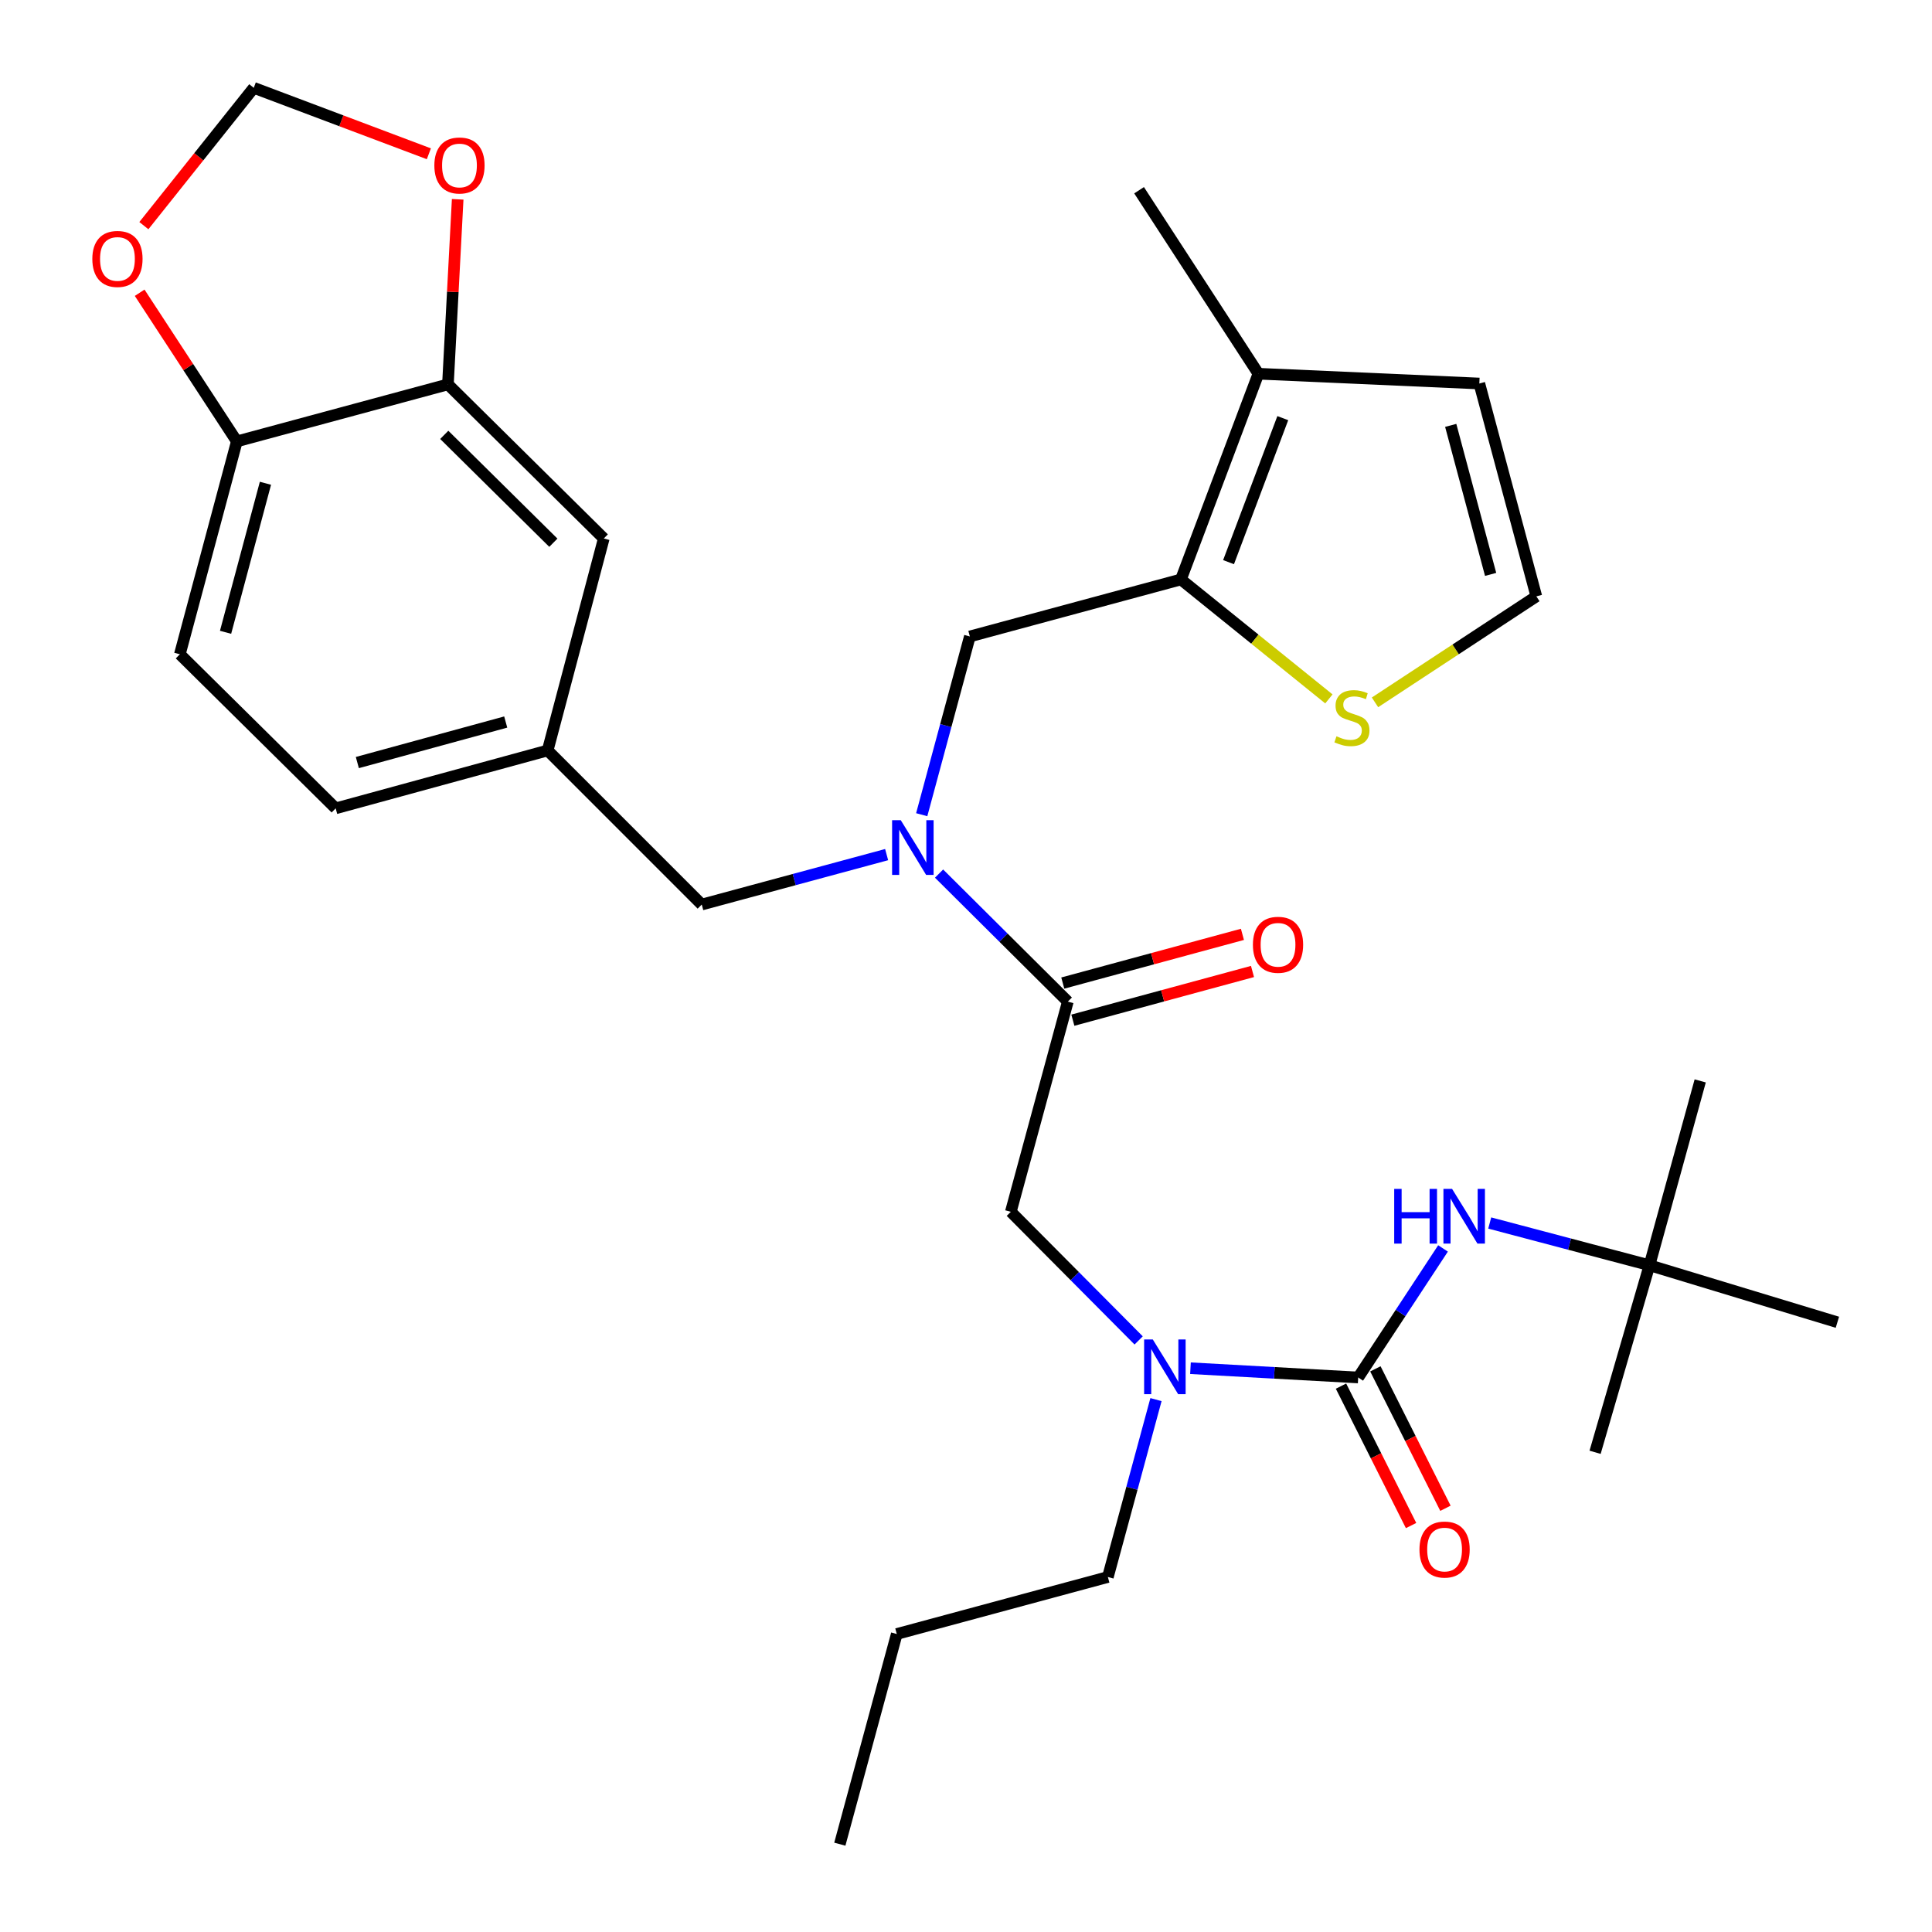 <?xml version='1.0' encoding='iso-8859-1'?>
<svg version='1.1' baseProfile='full'
              xmlns='http://www.w3.org/2000/svg'
                      xmlns:rdkit='http://www.rdkit.org/xml'
                      xmlns:xlink='http://www.w3.org/1999/xlink'
                  xml:space='preserve'
width='1000px' height='1000px' viewBox='0 0 1000 1000'>
<!-- END OF HEADER -->
<rect style='opacity:1.0;fill:#FFFFFF;stroke:none' width='1000' height='1000' x='0' y='0'> </rect>
<path class='bond-3' d='M 702.998,712.986 L 659.591,710.586' style='fill:none;fill-rule:evenodd;stroke:#000000;stroke-width:6px;stroke-linecap:butt;stroke-linejoin:miter;stroke-opacity:1' />
<path class='bond-3' d='M 659.591,710.586 L 616.183,708.187' style='fill:none;fill-rule:evenodd;stroke:#0000FF;stroke-width:6px;stroke-linecap:butt;stroke-linejoin:miter;stroke-opacity:1' />
<path class='bond-4' d='M 702.998,712.986 L 724.953,679.586' style='fill:none;fill-rule:evenodd;stroke:#000000;stroke-width:6px;stroke-linecap:butt;stroke-linejoin:miter;stroke-opacity:1' />
<path class='bond-4' d='M 724.953,679.586 L 746.907,646.187' style='fill:none;fill-rule:evenodd;stroke:#0000FF;stroke-width:6px;stroke-linecap:butt;stroke-linejoin:miter;stroke-opacity:1' />
<path class='bond-15' d='M 694.102,717.456 L 712.235,753.539' style='fill:none;fill-rule:evenodd;stroke:#000000;stroke-width:6px;stroke-linecap:butt;stroke-linejoin:miter;stroke-opacity:1' />
<path class='bond-15' d='M 712.235,753.539 L 730.369,789.622' style='fill:none;fill-rule:evenodd;stroke:#FF0000;stroke-width:6px;stroke-linecap:butt;stroke-linejoin:miter;stroke-opacity:1' />
<path class='bond-15' d='M 711.894,708.515 L 730.027,744.598' style='fill:none;fill-rule:evenodd;stroke:#000000;stroke-width:6px;stroke-linecap:butt;stroke-linejoin:miter;stroke-opacity:1' />
<path class='bond-15' d='M 730.027,744.598 L 748.161,780.681' style='fill:none;fill-rule:evenodd;stroke:#FF0000;stroke-width:6px;stroke-linecap:butt;stroke-linejoin:miter;stroke-opacity:1' />
<path class='bond-0' d='M 611.246,299.924 L 501.993,329.428' style='fill:none;fill-rule:evenodd;stroke:#000000;stroke-width:6px;stroke-linecap:butt;stroke-linejoin:miter;stroke-opacity:1' />
<path class='bond-6' d='M 611.246,299.924 L 651.347,193.437' style='fill:none;fill-rule:evenodd;stroke:#000000;stroke-width:6px;stroke-linecap:butt;stroke-linejoin:miter;stroke-opacity:1' />
<path class='bond-6' d='M 635.896,290.969 L 663.967,216.428' style='fill:none;fill-rule:evenodd;stroke:#000000;stroke-width:6px;stroke-linecap:butt;stroke-linejoin:miter;stroke-opacity:1' />
<path class='bond-8' d='M 611.246,299.924 L 649.539,330.838' style='fill:none;fill-rule:evenodd;stroke:#000000;stroke-width:6px;stroke-linecap:butt;stroke-linejoin:miter;stroke-opacity:1' />
<path class='bond-8' d='M 649.539,330.838 L 687.833,361.751' style='fill:none;fill-rule:evenodd;stroke:#CCCC00;stroke-width:6px;stroke-linecap:butt;stroke-linejoin:miter;stroke-opacity:1' />
<path class='bond-1' d='M 552.703,518.441 L 523.2,627.229' style='fill:none;fill-rule:evenodd;stroke:#000000;stroke-width:6px;stroke-linecap:butt;stroke-linejoin:miter;stroke-opacity:1' />
<path class='bond-2' d='M 552.703,518.441 L 519.38,485.307' style='fill:none;fill-rule:evenodd;stroke:#000000;stroke-width:6px;stroke-linecap:butt;stroke-linejoin:miter;stroke-opacity:1' />
<path class='bond-2' d='M 519.38,485.307 L 486.057,452.172' style='fill:none;fill-rule:evenodd;stroke:#0000FF;stroke-width:6px;stroke-linecap:butt;stroke-linejoin:miter;stroke-opacity:1' />
<path class='bond-19' d='M 555.309,528.05 L 601.8,515.443' style='fill:none;fill-rule:evenodd;stroke:#000000;stroke-width:6px;stroke-linecap:butt;stroke-linejoin:miter;stroke-opacity:1' />
<path class='bond-19' d='M 601.8,515.443 L 648.29,502.836' style='fill:none;fill-rule:evenodd;stroke:#FF0000;stroke-width:6px;stroke-linecap:butt;stroke-linejoin:miter;stroke-opacity:1' />
<path class='bond-19' d='M 550.098,508.832 L 596.588,496.225' style='fill:none;fill-rule:evenodd;stroke:#000000;stroke-width:6px;stroke-linecap:butt;stroke-linejoin:miter;stroke-opacity:1' />
<path class='bond-19' d='M 596.588,496.225 L 643.079,483.618' style='fill:none;fill-rule:evenodd;stroke:#FF0000;stroke-width:6px;stroke-linecap:butt;stroke-linejoin:miter;stroke-opacity:1' />
<path class='bond-5' d='M 477.077,421.692 L 489.535,375.56' style='fill:none;fill-rule:evenodd;stroke:#0000FF;stroke-width:6px;stroke-linecap:butt;stroke-linejoin:miter;stroke-opacity:1' />
<path class='bond-5' d='M 489.535,375.56 L 501.993,329.428' style='fill:none;fill-rule:evenodd;stroke:#000000;stroke-width:6px;stroke-linecap:butt;stroke-linejoin:miter;stroke-opacity:1' />
<path class='bond-13' d='M 458.92,442.346 L 411.073,455.271' style='fill:none;fill-rule:evenodd;stroke:#0000FF;stroke-width:6px;stroke-linecap:butt;stroke-linejoin:miter;stroke-opacity:1' />
<path class='bond-13' d='M 411.073,455.271 L 363.225,468.195' style='fill:none;fill-rule:evenodd;stroke:#000000;stroke-width:6px;stroke-linecap:butt;stroke-linejoin:miter;stroke-opacity:1' />
<path class='bond-7' d='M 589.37,693.804 L 556.285,660.517' style='fill:none;fill-rule:evenodd;stroke:#0000FF;stroke-width:6px;stroke-linecap:butt;stroke-linejoin:miter;stroke-opacity:1' />
<path class='bond-7' d='M 556.285,660.517 L 523.2,627.229' style='fill:none;fill-rule:evenodd;stroke:#000000;stroke-width:6px;stroke-linecap:butt;stroke-linejoin:miter;stroke-opacity:1' />
<path class='bond-24' d='M 598.334,724.433 L 585.884,770.343' style='fill:none;fill-rule:evenodd;stroke:#0000FF;stroke-width:6px;stroke-linecap:butt;stroke-linejoin:miter;stroke-opacity:1' />
<path class='bond-24' d='M 585.884,770.343 L 573.434,816.254' style='fill:none;fill-rule:evenodd;stroke:#000000;stroke-width:6px;stroke-linecap:butt;stroke-linejoin:miter;stroke-opacity:1' />
<path class='bond-21' d='M 771.077,633.027 L 812.417,643.962' style='fill:none;fill-rule:evenodd;stroke:#0000FF;stroke-width:6px;stroke-linecap:butt;stroke-linejoin:miter;stroke-opacity:1' />
<path class='bond-21' d='M 812.417,643.962 L 853.757,654.897' style='fill:none;fill-rule:evenodd;stroke:#000000;stroke-width:6px;stroke-linecap:butt;stroke-linejoin:miter;stroke-opacity:1' />
<path class='bond-16' d='M 651.347,193.437 L 765.7,198.504' style='fill:none;fill-rule:evenodd;stroke:#000000;stroke-width:6px;stroke-linecap:butt;stroke-linejoin:miter;stroke-opacity:1' />
<path class='bond-25' d='M 651.347,193.437 L 589.586,98.466' style='fill:none;fill-rule:evenodd;stroke:#000000;stroke-width:6px;stroke-linecap:butt;stroke-linejoin:miter;stroke-opacity:1' />
<path class='bond-10' d='M 711.692,363.536 L 753.448,336.106' style='fill:none;fill-rule:evenodd;stroke:#CCCC00;stroke-width:6px;stroke-linecap:butt;stroke-linejoin:miter;stroke-opacity:1' />
<path class='bond-10' d='M 753.448,336.106 L 795.204,308.675' style='fill:none;fill-rule:evenodd;stroke:#000000;stroke-width:6px;stroke-linecap:butt;stroke-linejoin:miter;stroke-opacity:1' />
<path class='bond-9' d='M 231.848,198.957 L 312.515,278.718' style='fill:none;fill-rule:evenodd;stroke:#000000;stroke-width:6px;stroke-linecap:butt;stroke-linejoin:miter;stroke-opacity:1' />
<path class='bond-9' d='M 229.947,225.081 L 286.415,280.913' style='fill:none;fill-rule:evenodd;stroke:#000000;stroke-width:6px;stroke-linecap:butt;stroke-linejoin:miter;stroke-opacity:1' />
<path class='bond-12' d='M 231.848,198.957 L 234.371,151.061' style='fill:none;fill-rule:evenodd;stroke:#000000;stroke-width:6px;stroke-linecap:butt;stroke-linejoin:miter;stroke-opacity:1' />
<path class='bond-12' d='M 234.371,151.061 L 236.894,103.166' style='fill:none;fill-rule:evenodd;stroke:#FF0000;stroke-width:6px;stroke-linecap:butt;stroke-linejoin:miter;stroke-opacity:1' />
<path class='bond-32' d='M 231.848,198.957 L 122.584,228.461' style='fill:none;fill-rule:evenodd;stroke:#000000;stroke-width:6px;stroke-linecap:butt;stroke-linejoin:miter;stroke-opacity:1' />
<path class='bond-31' d='M 795.204,308.675 L 765.7,198.504' style='fill:none;fill-rule:evenodd;stroke:#000000;stroke-width:6px;stroke-linecap:butt;stroke-linejoin:miter;stroke-opacity:1' />
<path class='bond-31' d='M 771.543,297.3 L 750.891,220.18' style='fill:none;fill-rule:evenodd;stroke:#000000;stroke-width:6px;stroke-linecap:butt;stroke-linejoin:miter;stroke-opacity:1' />
<path class='bond-11' d='M 122.584,228.461 L 93.091,338.654' style='fill:none;fill-rule:evenodd;stroke:#000000;stroke-width:6px;stroke-linecap:butt;stroke-linejoin:miter;stroke-opacity:1' />
<path class='bond-11' d='M 137.395,250.138 L 116.751,327.273' style='fill:none;fill-rule:evenodd;stroke:#000000;stroke-width:6px;stroke-linecap:butt;stroke-linejoin:miter;stroke-opacity:1' />
<path class='bond-14' d='M 122.584,228.461 L 97.434,189.994' style='fill:none;fill-rule:evenodd;stroke:#000000;stroke-width:6px;stroke-linecap:butt;stroke-linejoin:miter;stroke-opacity:1' />
<path class='bond-14' d='M 97.434,189.994 L 72.285,151.526' style='fill:none;fill-rule:evenodd;stroke:#FF0000;stroke-width:6px;stroke-linecap:butt;stroke-linejoin:miter;stroke-opacity:1' />
<path class='bond-17' d='M 221.977,79.598 L 176.661,62.526' style='fill:none;fill-rule:evenodd;stroke:#FF0000;stroke-width:6px;stroke-linecap:butt;stroke-linejoin:miter;stroke-opacity:1' />
<path class='bond-17' d='M 176.661,62.526 L 131.345,45.455' style='fill:none;fill-rule:evenodd;stroke:#000000;stroke-width:6px;stroke-linecap:butt;stroke-linejoin:miter;stroke-opacity:1' />
<path class='bond-20' d='M 363.225,468.195 L 283.465,388.435' style='fill:none;fill-rule:evenodd;stroke:#000000;stroke-width:6px;stroke-linecap:butt;stroke-linejoin:miter;stroke-opacity:1' />
<path class='bond-33' d='M 74.463,116.794 L 102.904,81.124' style='fill:none;fill-rule:evenodd;stroke:#FF0000;stroke-width:6px;stroke-linecap:butt;stroke-linejoin:miter;stroke-opacity:1' />
<path class='bond-33' d='M 102.904,81.124 L 131.345,45.455' style='fill:none;fill-rule:evenodd;stroke:#000000;stroke-width:6px;stroke-linecap:butt;stroke-linejoin:miter;stroke-opacity:1' />
<path class='bond-18' d='M 312.515,278.718 L 283.465,388.435' style='fill:none;fill-rule:evenodd;stroke:#000000;stroke-width:6px;stroke-linecap:butt;stroke-linejoin:miter;stroke-opacity:1' />
<path class='bond-23' d='M 283.465,388.435 L 173.748,418.403' style='fill:none;fill-rule:evenodd;stroke:#000000;stroke-width:6px;stroke-linecap:butt;stroke-linejoin:miter;stroke-opacity:1' />
<path class='bond-23' d='M 261.761,373.722 L 184.959,394.699' style='fill:none;fill-rule:evenodd;stroke:#000000;stroke-width:6px;stroke-linecap:butt;stroke-linejoin:miter;stroke-opacity:1' />
<path class='bond-26' d='M 853.757,654.897 L 880.03,559.472' style='fill:none;fill-rule:evenodd;stroke:#000000;stroke-width:6px;stroke-linecap:butt;stroke-linejoin:miter;stroke-opacity:1' />
<path class='bond-27' d='M 853.757,654.897 L 825.614,751.704' style='fill:none;fill-rule:evenodd;stroke:#000000;stroke-width:6px;stroke-linecap:butt;stroke-linejoin:miter;stroke-opacity:1' />
<path class='bond-28' d='M 853.757,654.897 L 951.029,684.4' style='fill:none;fill-rule:evenodd;stroke:#000000;stroke-width:6px;stroke-linecap:butt;stroke-linejoin:miter;stroke-opacity:1' />
<path class='bond-22' d='M 93.091,338.654 L 173.748,418.403' style='fill:none;fill-rule:evenodd;stroke:#000000;stroke-width:6px;stroke-linecap:butt;stroke-linejoin:miter;stroke-opacity:1' />
<path class='bond-29' d='M 573.434,816.254 L 464.17,845.757' style='fill:none;fill-rule:evenodd;stroke:#000000;stroke-width:6px;stroke-linecap:butt;stroke-linejoin:miter;stroke-opacity:1' />
<path class='bond-30' d='M 464.17,845.757 L 434.689,954.545' style='fill:none;fill-rule:evenodd;stroke:#000000;stroke-width:6px;stroke-linecap:butt;stroke-linejoin:miter;stroke-opacity:1' />
<path  class='atom-3' d='M 466.229 424.521
L 475.509 439.521
Q 476.429 441.001, 477.909 443.681
Q 479.389 446.361, 479.469 446.521
L 479.469 424.521
L 483.229 424.521
L 483.229 452.841
L 479.349 452.841
L 469.389 436.441
Q 468.229 434.521, 466.989 432.321
Q 465.789 430.121, 465.429 429.441
L 465.429 452.841
L 461.749 452.841
L 461.749 424.521
L 466.229 424.521
' fill='#0000FF'/>
<path  class='atom-4' d='M 596.678 693.294
L 605.958 708.294
Q 606.878 709.774, 608.358 712.454
Q 609.838 715.134, 609.918 715.294
L 609.918 693.294
L 613.678 693.294
L 613.678 721.614
L 609.798 721.614
L 599.838 705.214
Q 598.678 703.294, 597.438 701.094
Q 596.238 698.894, 595.878 698.214
L 595.878 721.614
L 592.198 721.614
L 592.198 693.294
L 596.678 693.294
' fill='#0000FF'/>
<path  class='atom-5' d='M 721.637 615.37
L 725.477 615.37
L 725.477 627.41
L 739.957 627.41
L 739.957 615.37
L 743.797 615.37
L 743.797 643.69
L 739.957 643.69
L 739.957 630.61
L 725.477 630.61
L 725.477 643.69
L 721.637 643.69
L 721.637 615.37
' fill='#0000FF'/>
<path  class='atom-5' d='M 751.597 615.37
L 760.877 630.37
Q 761.797 631.85, 763.277 634.53
Q 764.757 637.21, 764.837 637.37
L 764.837 615.37
L 768.597 615.37
L 768.597 643.69
L 764.717 643.69
L 754.757 627.29
Q 753.597 625.37, 752.357 623.17
Q 751.157 620.97, 750.797 620.29
L 750.797 643.69
L 747.117 643.69
L 747.117 615.37
L 751.597 615.37
' fill='#0000FF'/>
<path  class='atom-9' d='M 691.757 381.097
Q 692.077 381.217, 693.397 381.777
Q 694.717 382.337, 696.157 382.697
Q 697.637 383.017, 699.077 383.017
Q 701.757 383.017, 703.317 381.737
Q 704.877 380.417, 704.877 378.137
Q 704.877 376.577, 704.077 375.617
Q 703.317 374.657, 702.117 374.137
Q 700.917 373.617, 698.917 373.017
Q 696.397 372.257, 694.877 371.537
Q 693.397 370.817, 692.317 369.297
Q 691.277 367.777, 691.277 365.217
Q 691.277 361.657, 693.677 359.457
Q 696.117 357.257, 700.917 357.257
Q 704.197 357.257, 707.917 358.817
L 706.997 361.897
Q 703.597 360.497, 701.037 360.497
Q 698.277 360.497, 696.757 361.657
Q 695.237 362.777, 695.277 364.737
Q 695.277 366.257, 696.037 367.177
Q 696.837 368.097, 697.957 368.617
Q 699.117 369.137, 701.037 369.737
Q 703.597 370.537, 705.117 371.337
Q 706.637 372.137, 707.717 373.777
Q 708.837 375.377, 708.837 378.137
Q 708.837 382.057, 706.197 384.177
Q 703.597 386.257, 699.237 386.257
Q 696.717 386.257, 694.797 385.697
Q 692.917 385.177, 690.677 384.257
L 691.757 381.097
' fill='#CCCC00'/>
<path  class='atom-13' d='M 224.821 85.647
Q 224.821 78.847, 228.181 75.047
Q 231.541 71.247, 237.821 71.247
Q 244.101 71.247, 247.461 75.047
Q 250.821 78.847, 250.821 85.647
Q 250.821 92.527, 247.421 96.447
Q 244.021 100.327, 237.821 100.327
Q 231.581 100.327, 228.181 96.447
Q 224.821 92.567, 224.821 85.647
M 237.821 97.127
Q 242.141 97.127, 244.461 94.247
Q 246.821 91.327, 246.821 85.647
Q 246.821 80.087, 244.461 77.287
Q 242.141 74.447, 237.821 74.447
Q 233.501 74.447, 231.141 77.247
Q 228.821 80.047, 228.821 85.647
Q 228.821 91.367, 231.141 94.247
Q 233.501 97.127, 237.821 97.127
' fill='#FF0000'/>
<path  class='atom-15' d='M 47.789 134.023
Q 47.789 127.223, 51.149 123.423
Q 54.509 119.623, 60.789 119.623
Q 67.069 119.623, 70.429 123.423
Q 73.789 127.223, 73.789 134.023
Q 73.789 140.903, 70.389 144.823
Q 66.989 148.703, 60.789 148.703
Q 54.549 148.703, 51.149 144.823
Q 47.789 140.943, 47.789 134.023
M 60.789 145.503
Q 65.109 145.503, 67.429 142.623
Q 69.789 139.703, 69.789 134.023
Q 69.789 128.463, 67.429 125.663
Q 65.109 122.823, 60.789 122.823
Q 56.469 122.823, 54.109 125.623
Q 51.789 128.423, 51.789 134.023
Q 51.789 139.743, 54.109 142.623
Q 56.469 145.503, 60.789 145.503
' fill='#FF0000'/>
<path  class='atom-16' d='M 734.712 802.041
Q 734.712 795.241, 738.072 791.441
Q 741.432 787.641, 747.712 787.641
Q 753.992 787.641, 757.352 791.441
Q 760.712 795.241, 760.712 802.041
Q 760.712 808.921, 757.312 812.841
Q 753.912 816.721, 747.712 816.721
Q 741.472 816.721, 738.072 812.841
Q 734.712 808.961, 734.712 802.041
M 747.712 813.521
Q 752.032 813.521, 754.352 810.641
Q 756.712 807.721, 756.712 802.041
Q 756.712 796.481, 754.352 793.681
Q 752.032 790.841, 747.712 790.841
Q 743.392 790.841, 741.032 793.641
Q 738.712 796.441, 738.712 802.041
Q 738.712 807.761, 741.032 810.641
Q 743.392 813.521, 747.712 813.521
' fill='#FF0000'/>
<path  class='atom-20' d='M 648.503 489.018
Q 648.503 482.218, 651.863 478.418
Q 655.223 474.618, 661.503 474.618
Q 667.783 474.618, 671.143 478.418
Q 674.503 482.218, 674.503 489.018
Q 674.503 495.898, 671.103 499.818
Q 667.703 503.698, 661.503 503.698
Q 655.263 503.698, 651.863 499.818
Q 648.503 495.938, 648.503 489.018
M 661.503 500.498
Q 665.823 500.498, 668.143 497.618
Q 670.503 494.698, 670.503 489.018
Q 670.503 483.458, 668.143 480.658
Q 665.823 477.818, 661.503 477.818
Q 657.183 477.818, 654.823 480.618
Q 652.503 483.418, 652.503 489.018
Q 652.503 494.738, 654.823 497.618
Q 657.183 500.498, 661.503 500.498
' fill='#FF0000'/>
</svg>
